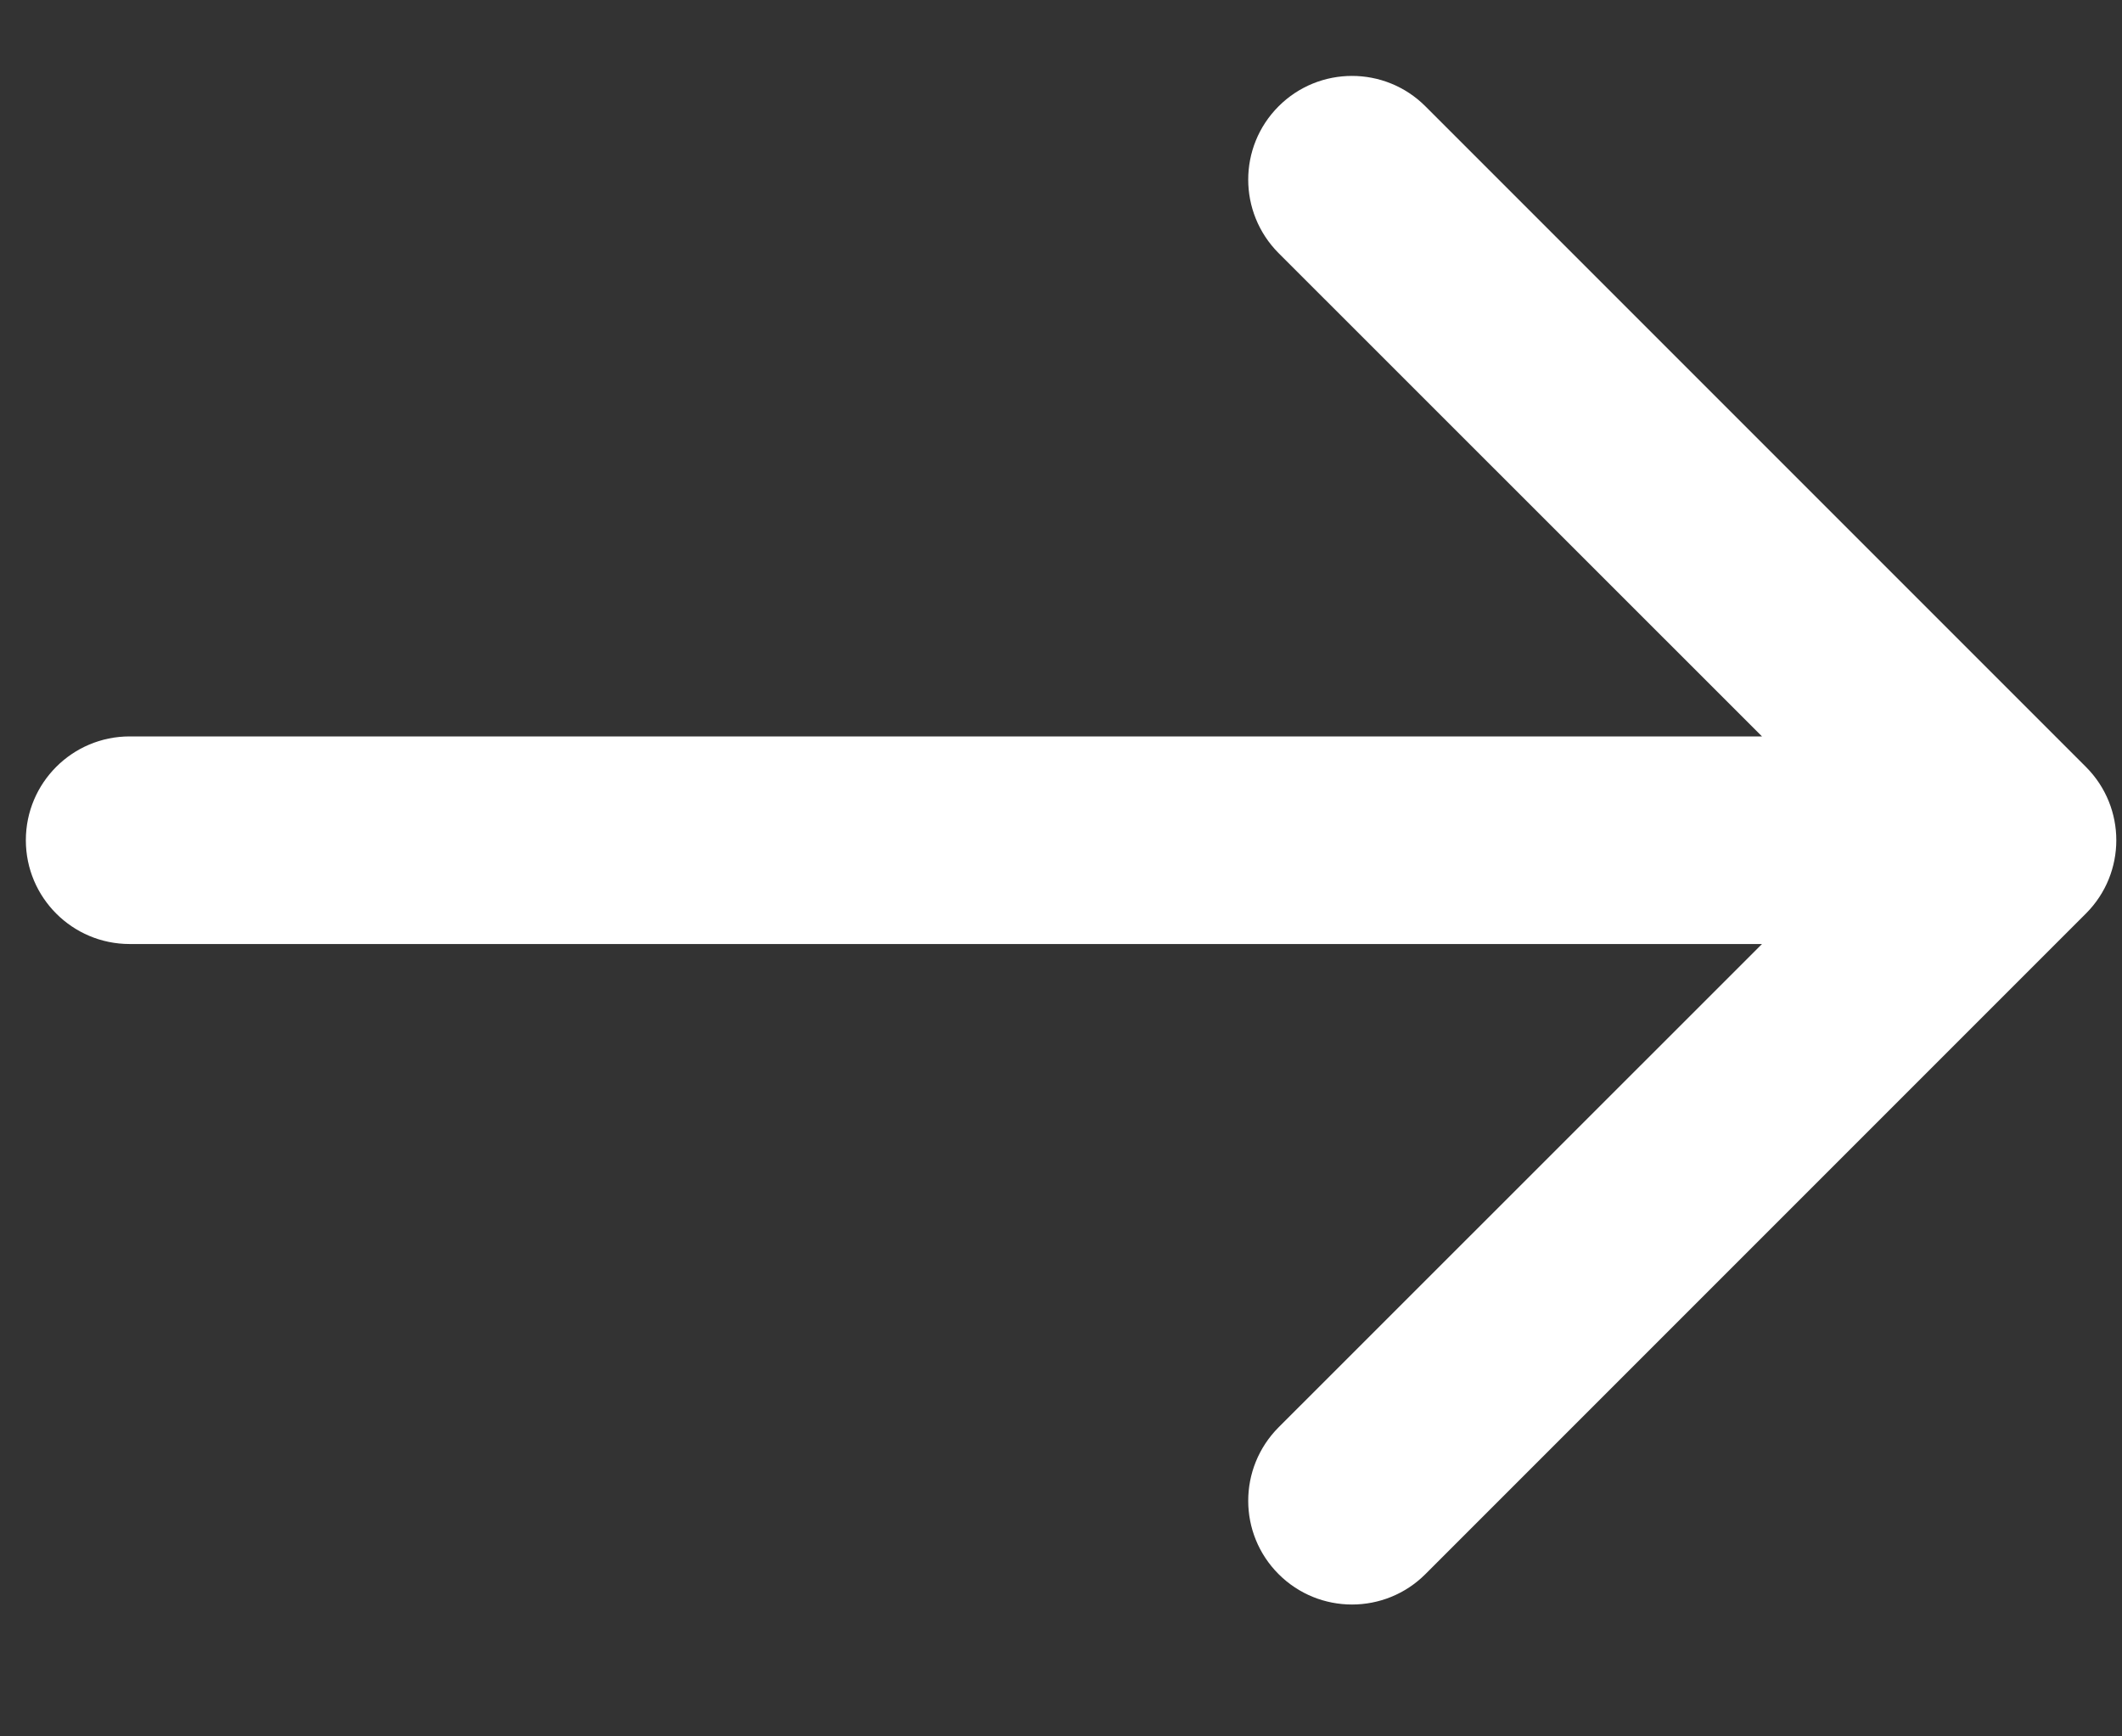 <svg width="11" height="9" viewBox="0 0 11 9" fill="none" xmlns="http://www.w3.org/2000/svg">
<rect x="0" y="0" width="11" height="9" fill="#333333" stroke="none"/>
<path d="M0.672 3.817C0.375 3.817 0.134 4.058 0.134 4.355C0.134 4.652 0.375 4.893 0.672 4.893L0.672 3.817ZM10.813 4.735C11.023 4.525 11.023 4.185 10.813 3.975L7.389 0.551C7.179 0.341 6.838 0.341 6.628 0.551C6.418 0.761 6.418 1.101 6.628 1.312L9.672 4.355L6.628 7.398C6.418 7.609 6.418 7.949 6.628 8.159C6.838 8.369 7.179 8.369 7.389 8.159L10.813 4.735ZM0.672 4.893L10.433 4.893L10.433 3.817L0.672 3.817L0.672 4.893Z" fill="white"/>
</svg>